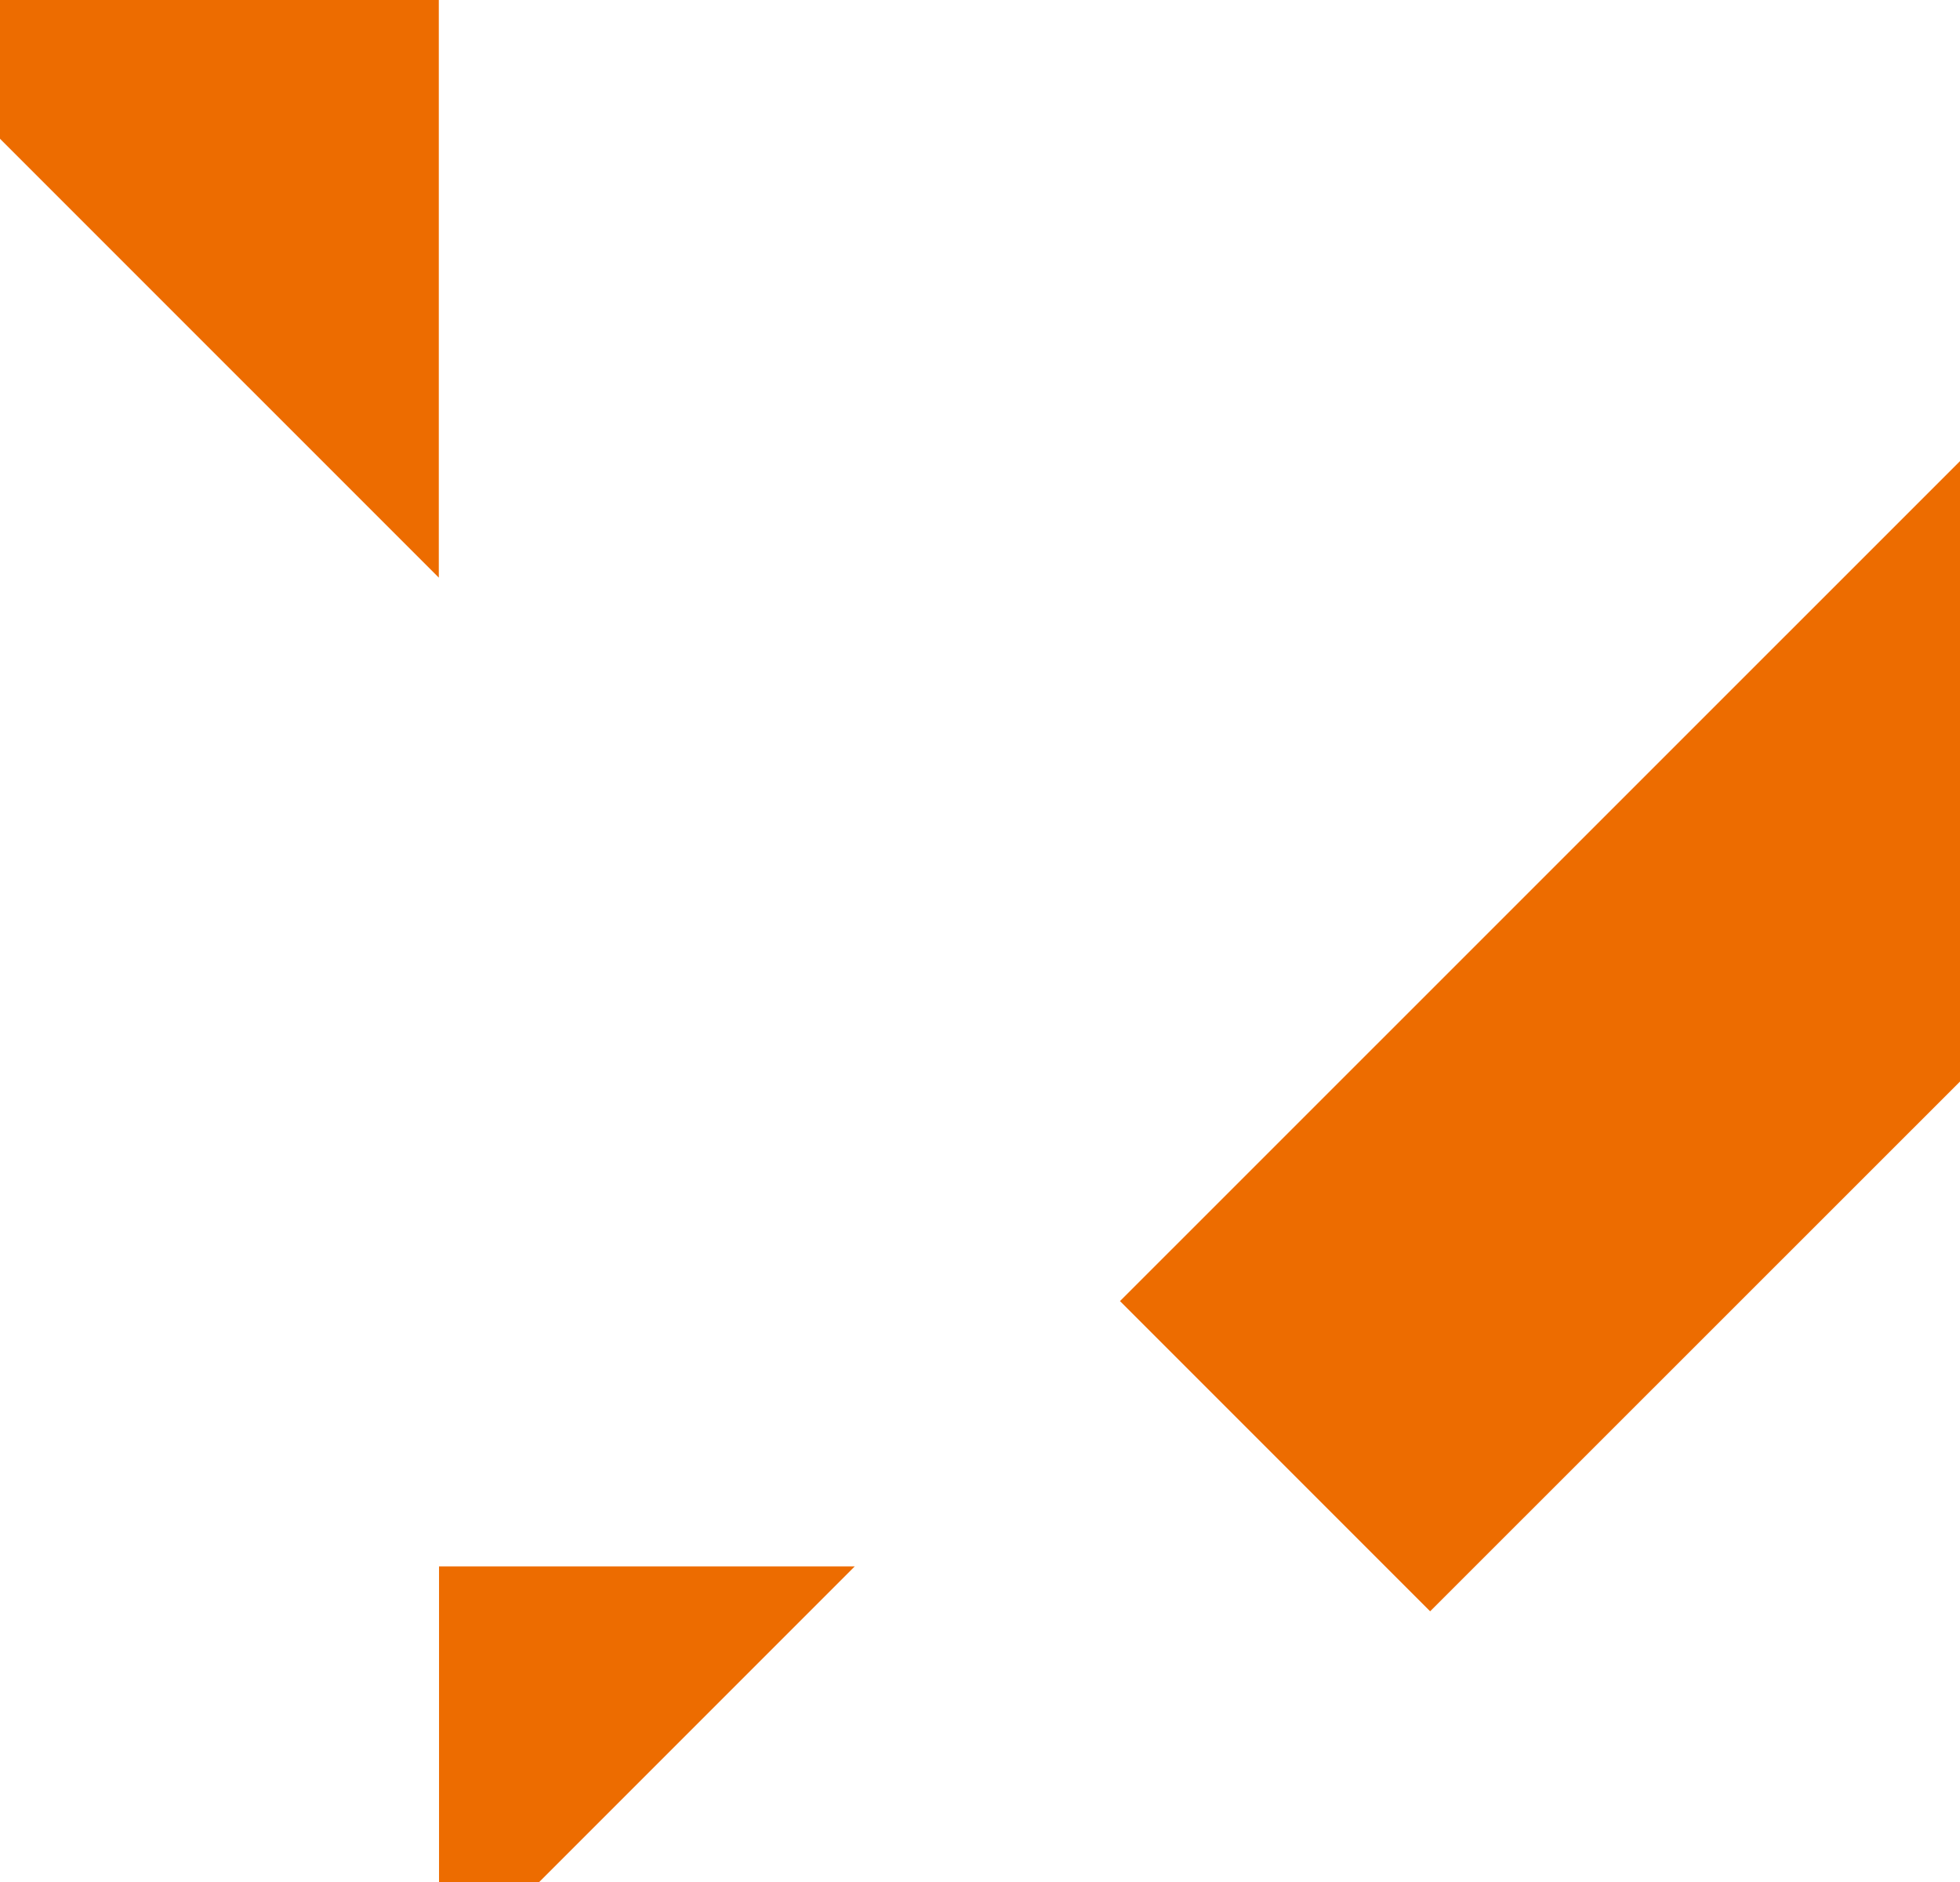 <?xml version="1.0" encoding="UTF-8"?><svg id="_レイヤー_2" xmlns="http://www.w3.org/2000/svg" viewBox="0 0 91.7 88.05"><defs><style>.cls-1{fill:#ed6c00;}</style></defs><g id="_レイヤー_1-2"><polygon class="cls-1" points="20.54 88.05 25.21 88.05 39.99 73.27 20.54 73.27 20.54 88.05"/><polygon class="cls-1" points="52.4 60.86 66.91 75.37 91.7 50.59 91.7 21.57 52.4 60.86"/><polygon class="cls-1" points="0 6.49 20.53 27.02 20.53 0 0 0 0 6.49"/></g></svg>